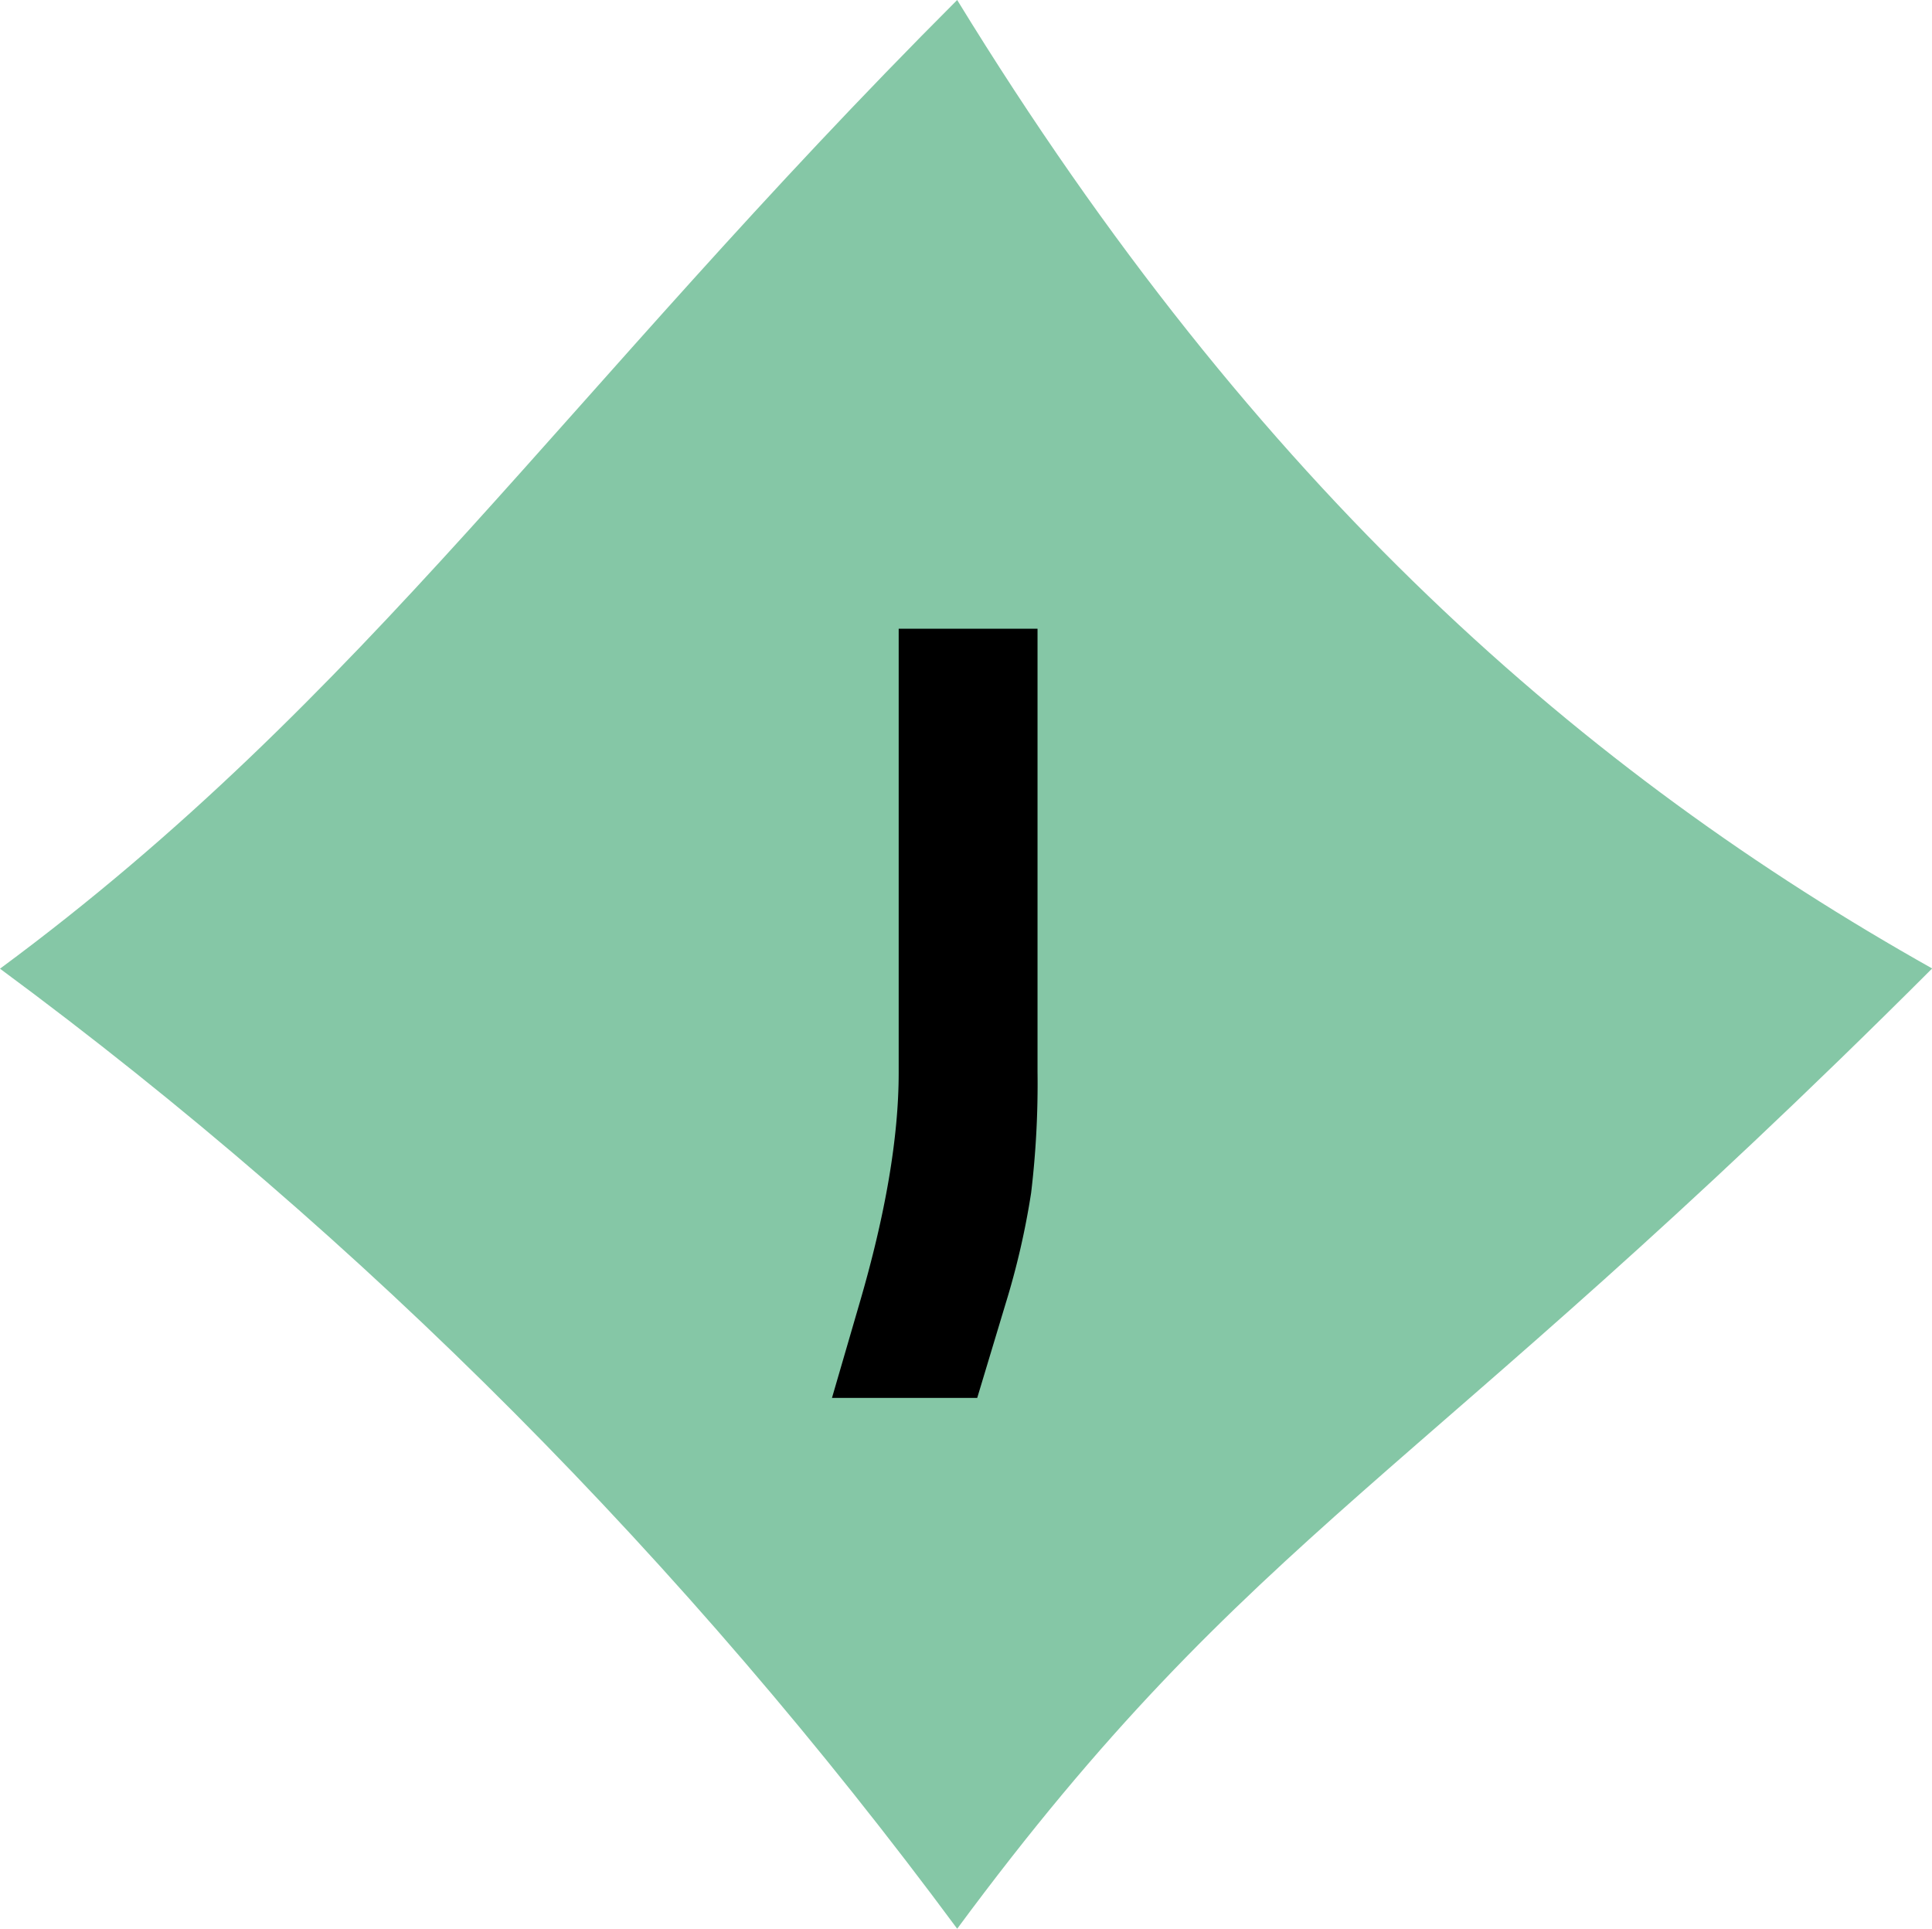<svg xmlns="http://www.w3.org/2000/svg" viewBox="0 0 362.63 362.04"><defs><style>.cls-1{fill:#85c7a6;}</style></defs><g id="Calque_2" data-name="Calque 2"><g id="Calque_1-2" data-name="Calque 1"><path class="cls-1" d="M179.66,362c55.42-75,86.13-83.39,183-180.23C297.85,145.32,236.22,92.33,179.66,0,105.7,74,68.79,131,0,181.81,68.79,232.61,128.81,293.28,179.66,362"/><path d="M168.68,118h26.06v83.16a172.3,172.3,0,0,1-1.2,22.72,146.28,146.28,0,0,1-4.8,20.83l-5.32,17.66H156.16l5.14-17.66q7.38-25.2,7.38-43.38Z"/></g></g></svg>